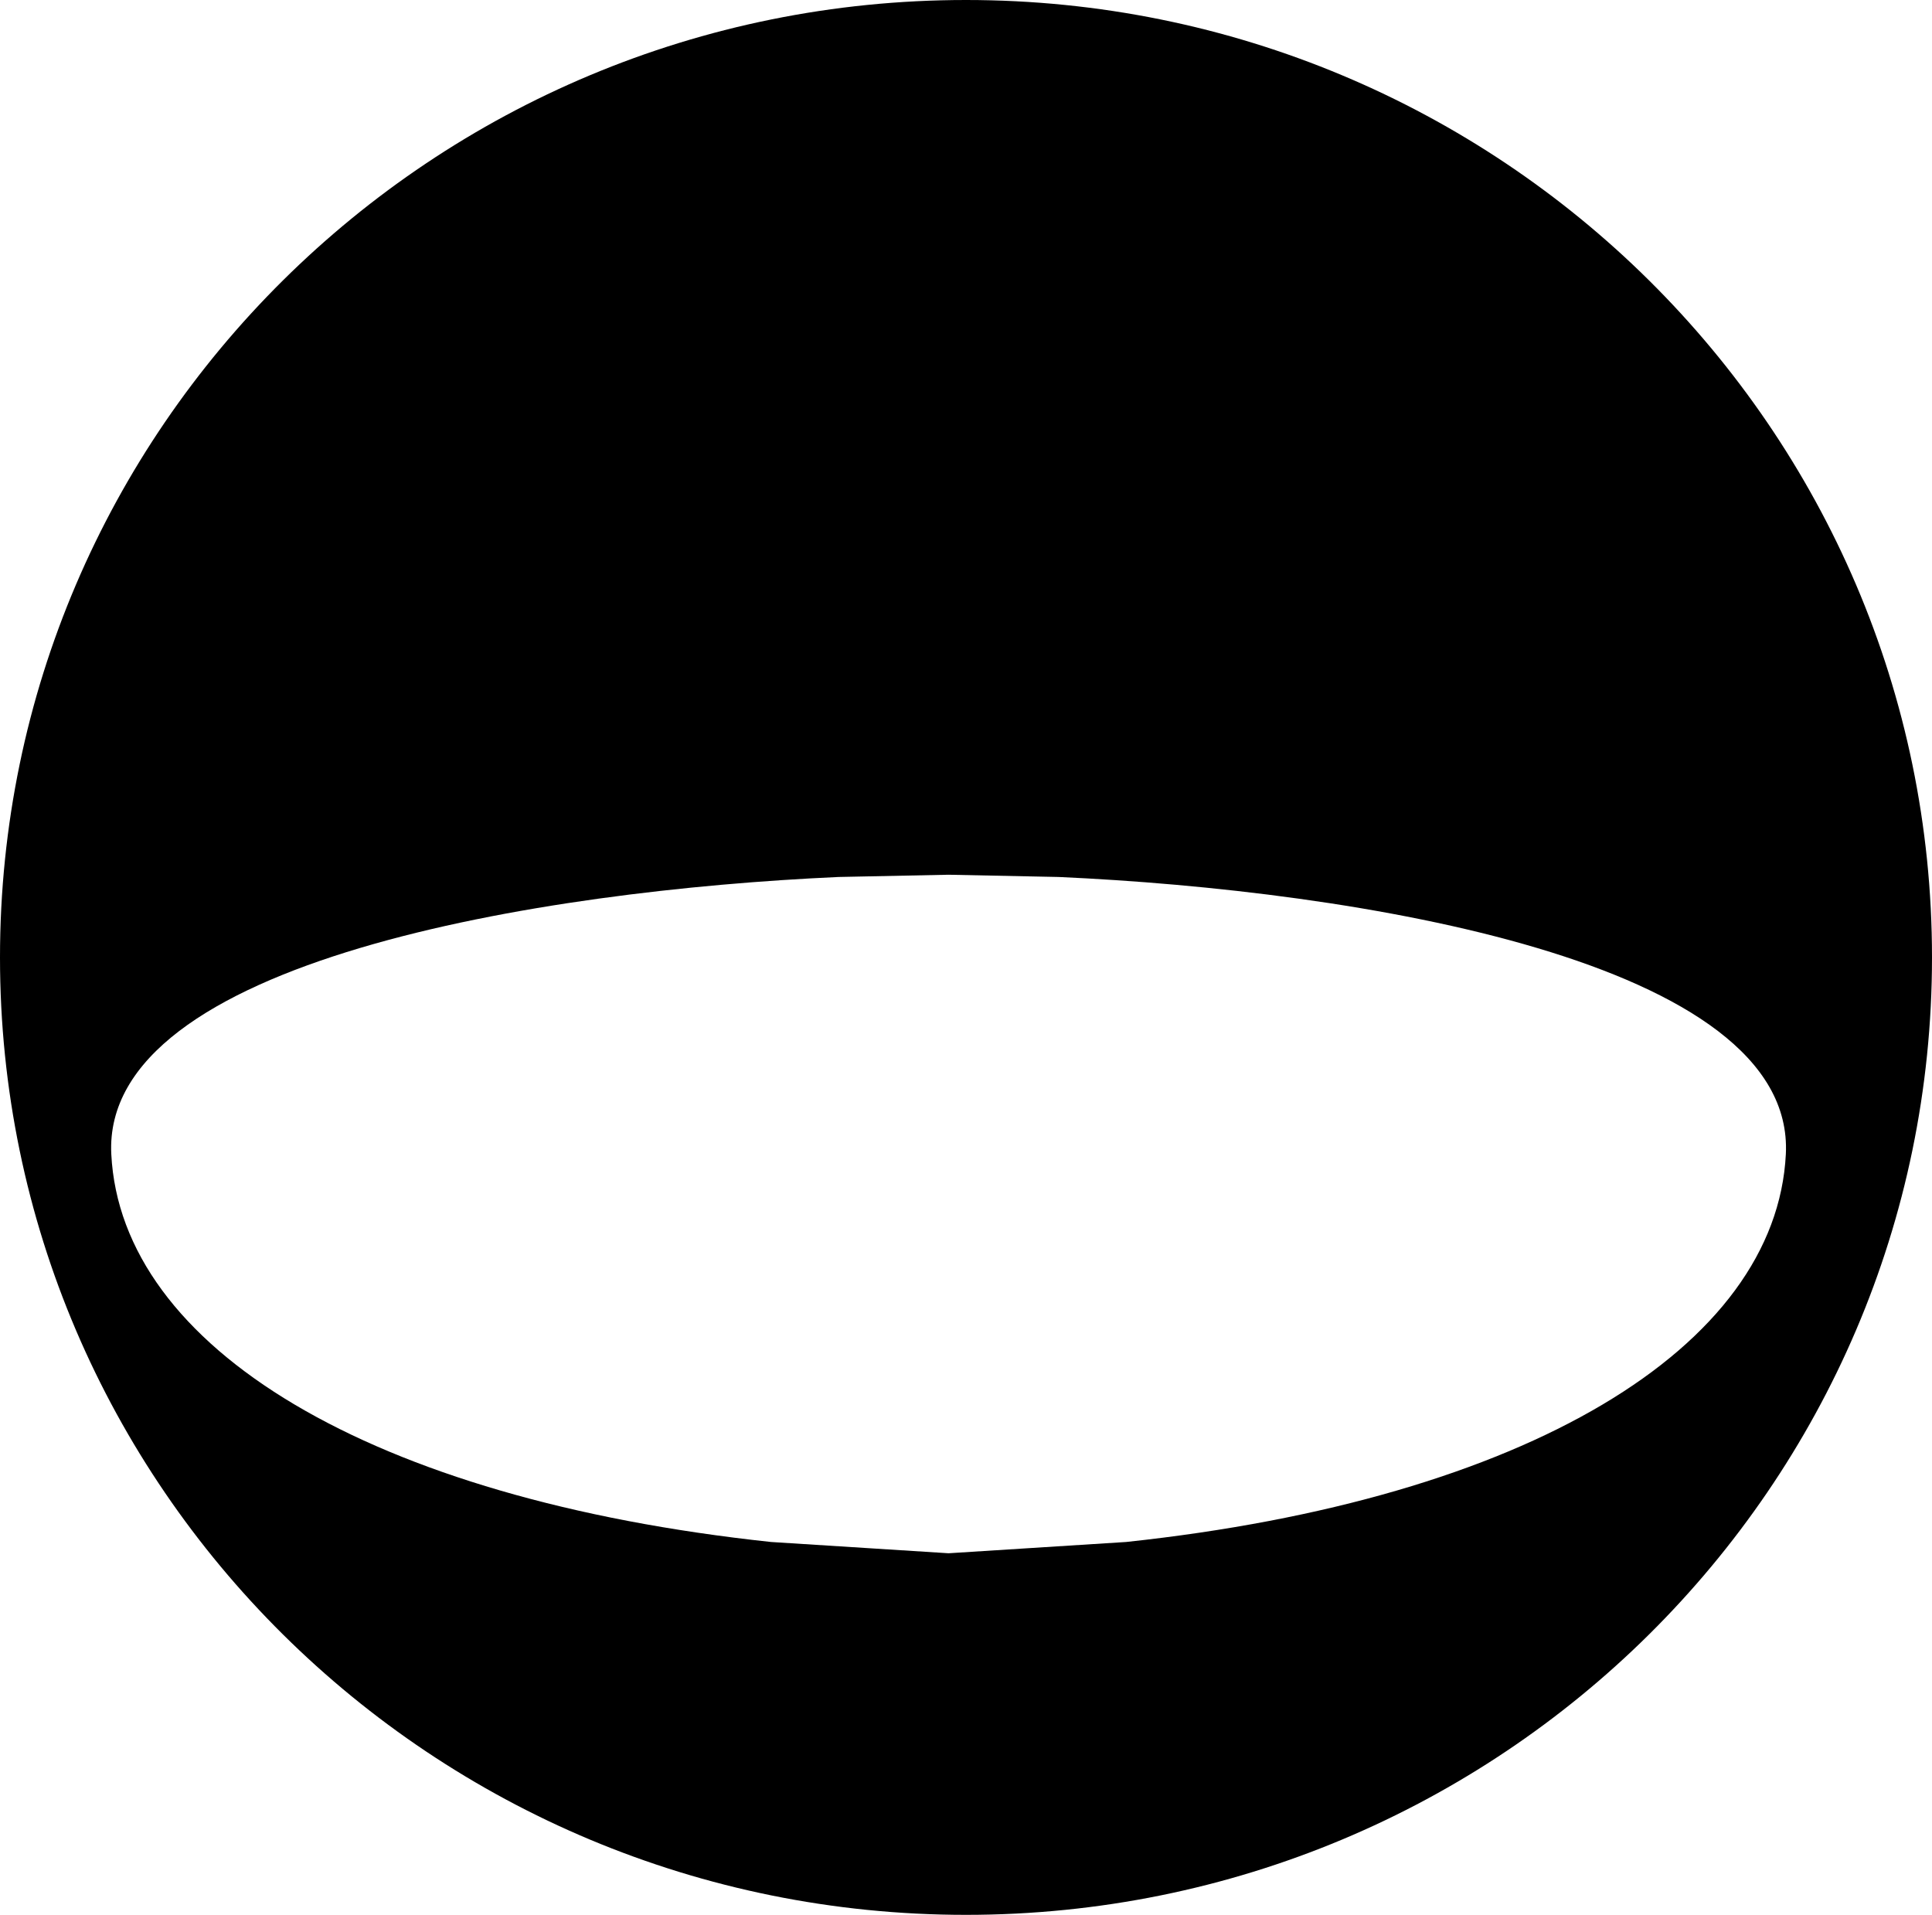 <svg width="2253" height="2233" xmlns="http://www.w3.org/2000/svg" xmlns:xlink="http://www.w3.org/1999/xlink" overflow="hidden"><defs><clipPath id="clip0"><rect x="449" y="-75" width="2253" height="2233"/></clipPath></defs><g clip-path="url(#clip0)" transform="translate(-449 75)"><path d="M1575.5-75C2197.65-75 2702 424.874 2702 1041.5 2702 1658.13 2197.65 2158 1575.5 2158 953.351 2158 449 1658.13 449 1041.5 449 424.874 953.351-75 1575.5-75ZM1555.17 945.066 1426.99 947.681C1080.49 963.176 567.439 1045.38 578.785 1270.94 590.133 1496.51 881.172 1673.31 1348.11 1723.18L1555.17 1736.33 1762.24 1723.18C2229.18 1673.31 2520.22 1496.51 2531.56 1270.94 2542.91 1045.38 2029.86 963.176 1683.36 947.681L1555.17 945.066Z" fill-rule="evenodd"/></g></svg>